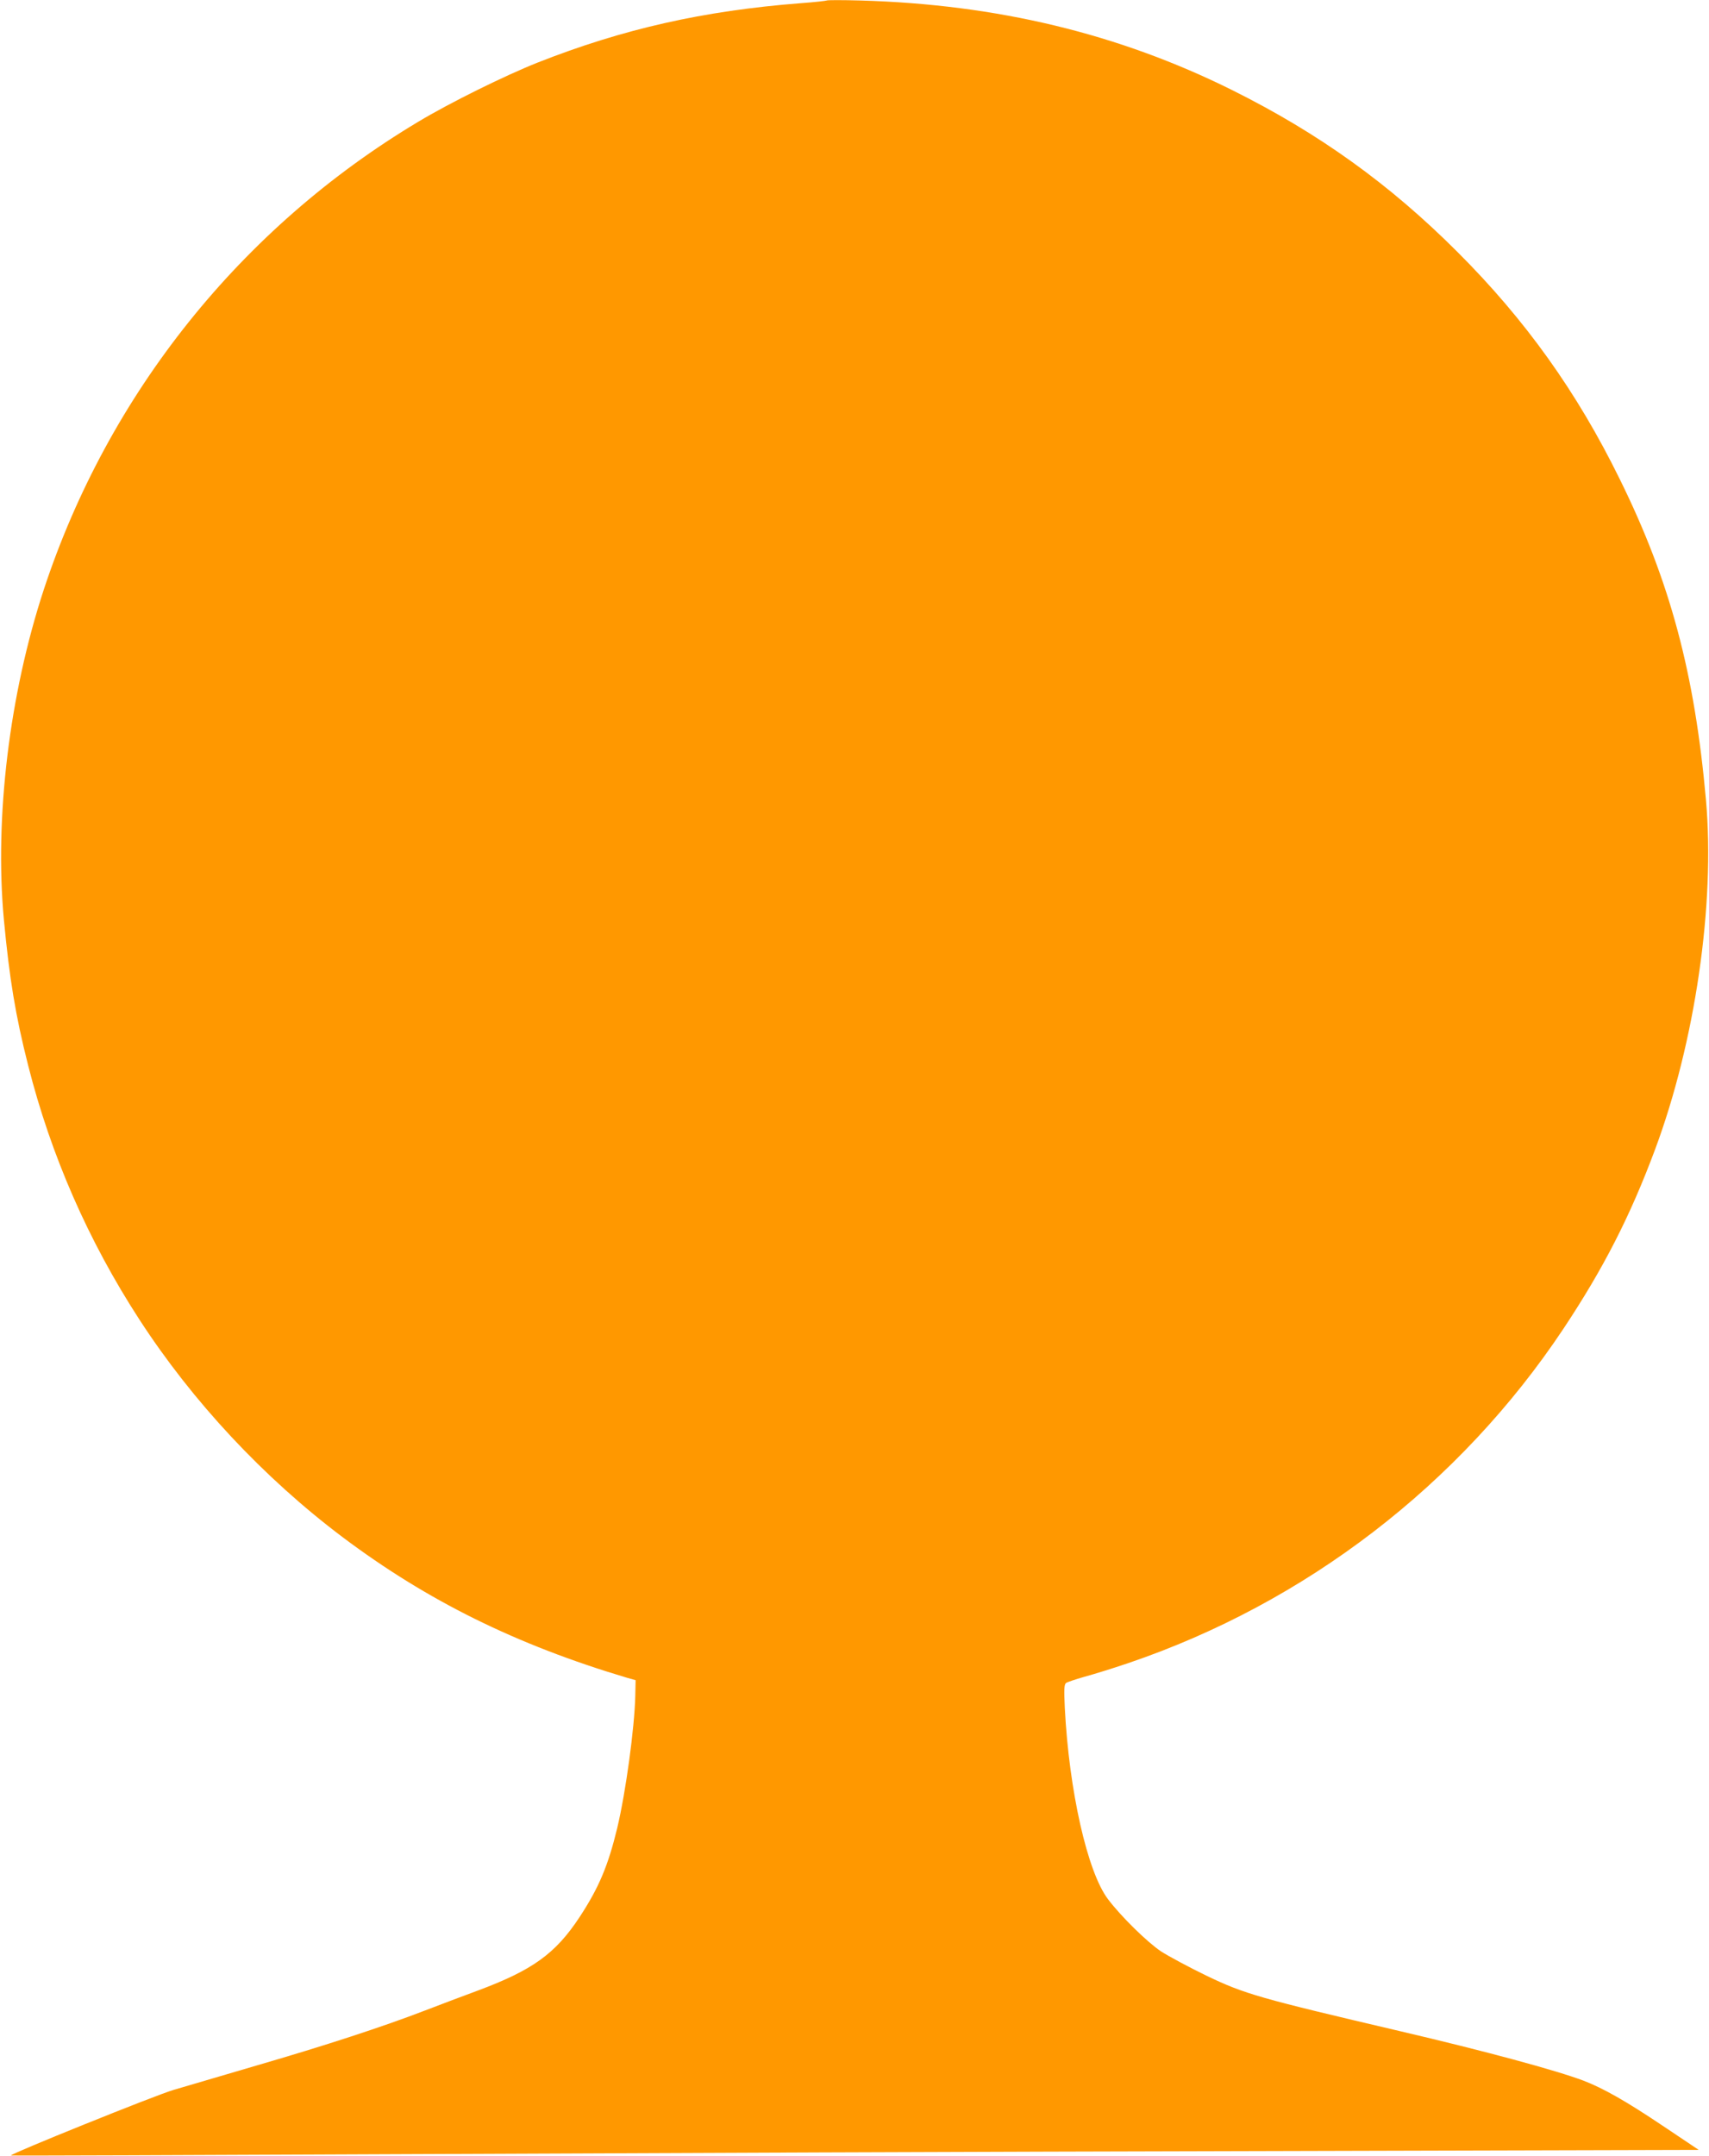 <?xml version="1.0" standalone="no"?>
<!DOCTYPE svg PUBLIC "-//W3C//DTD SVG 20010904//EN"
 "http://www.w3.org/TR/2001/REC-SVG-20010904/DTD/svg10.dtd">
<svg version="1.0" xmlns="http://www.w3.org/2000/svg"
 width="1015pt" height="1280pt" viewBox="0 0 1015 1280"
 preserveAspectRatio="xMidYMid meet">
<g transform="translate(0,1280) scale(0.1,-0.1)"
fill="#ff9800" stroke="none">
<path d="M4910 12797 c-3 -2 -72 -10 -155 -16 -578 -45 -1056 -153 -1563 -353
-194 -77 -520 -238 -708 -351 -1052 -629 -1841 -1615 -2224 -2778 -204 -621
-293 -1353 -237 -1959 33 -350 69 -570 144 -865 135 -534 357 -1042 661 -1510
316 -487 738 -939 1207 -1292 502 -377 1029 -638 1690 -835 l50 -14 -2 -95
c-5 -192 -56 -567 -107 -782 -54 -224 -109 -355 -224 -530 -143 -217 -279
-315 -607 -437 -77 -28 -216 -81 -310 -117 -252 -97 -595 -209 -1005 -328
-201 -59 -421 -124 -490 -144 -109 -32 -973 -381 -965 -389 2 -2 1067 2 2366
8 1300 6 3555 15 5011 18 l2647 7 -212 142 c-219 147 -353 223 -472 269 -161
61 -585 176 -1090 294 -836 196 -922 220 -1151 330 -103 50 -224 115 -269 144
-83 56 -236 206 -314 309 -123 161 -232 646 -257 1137 -5 109 -4 137 7 147 8
6 57 22 109 37 52 14 169 50 260 81 1055 358 1970 1061 2585 1985 238 358 397
669 544 1063 239 641 358 1459 303 2077 -67 753 -213 1299 -512 1905 -253 516
-561 947 -965 1350 -400 400 -821 703 -1335 959 -675 336 -1398 510 -2210 533
-107 3 -197 3 -200 0z"/>
</g>
</svg>
